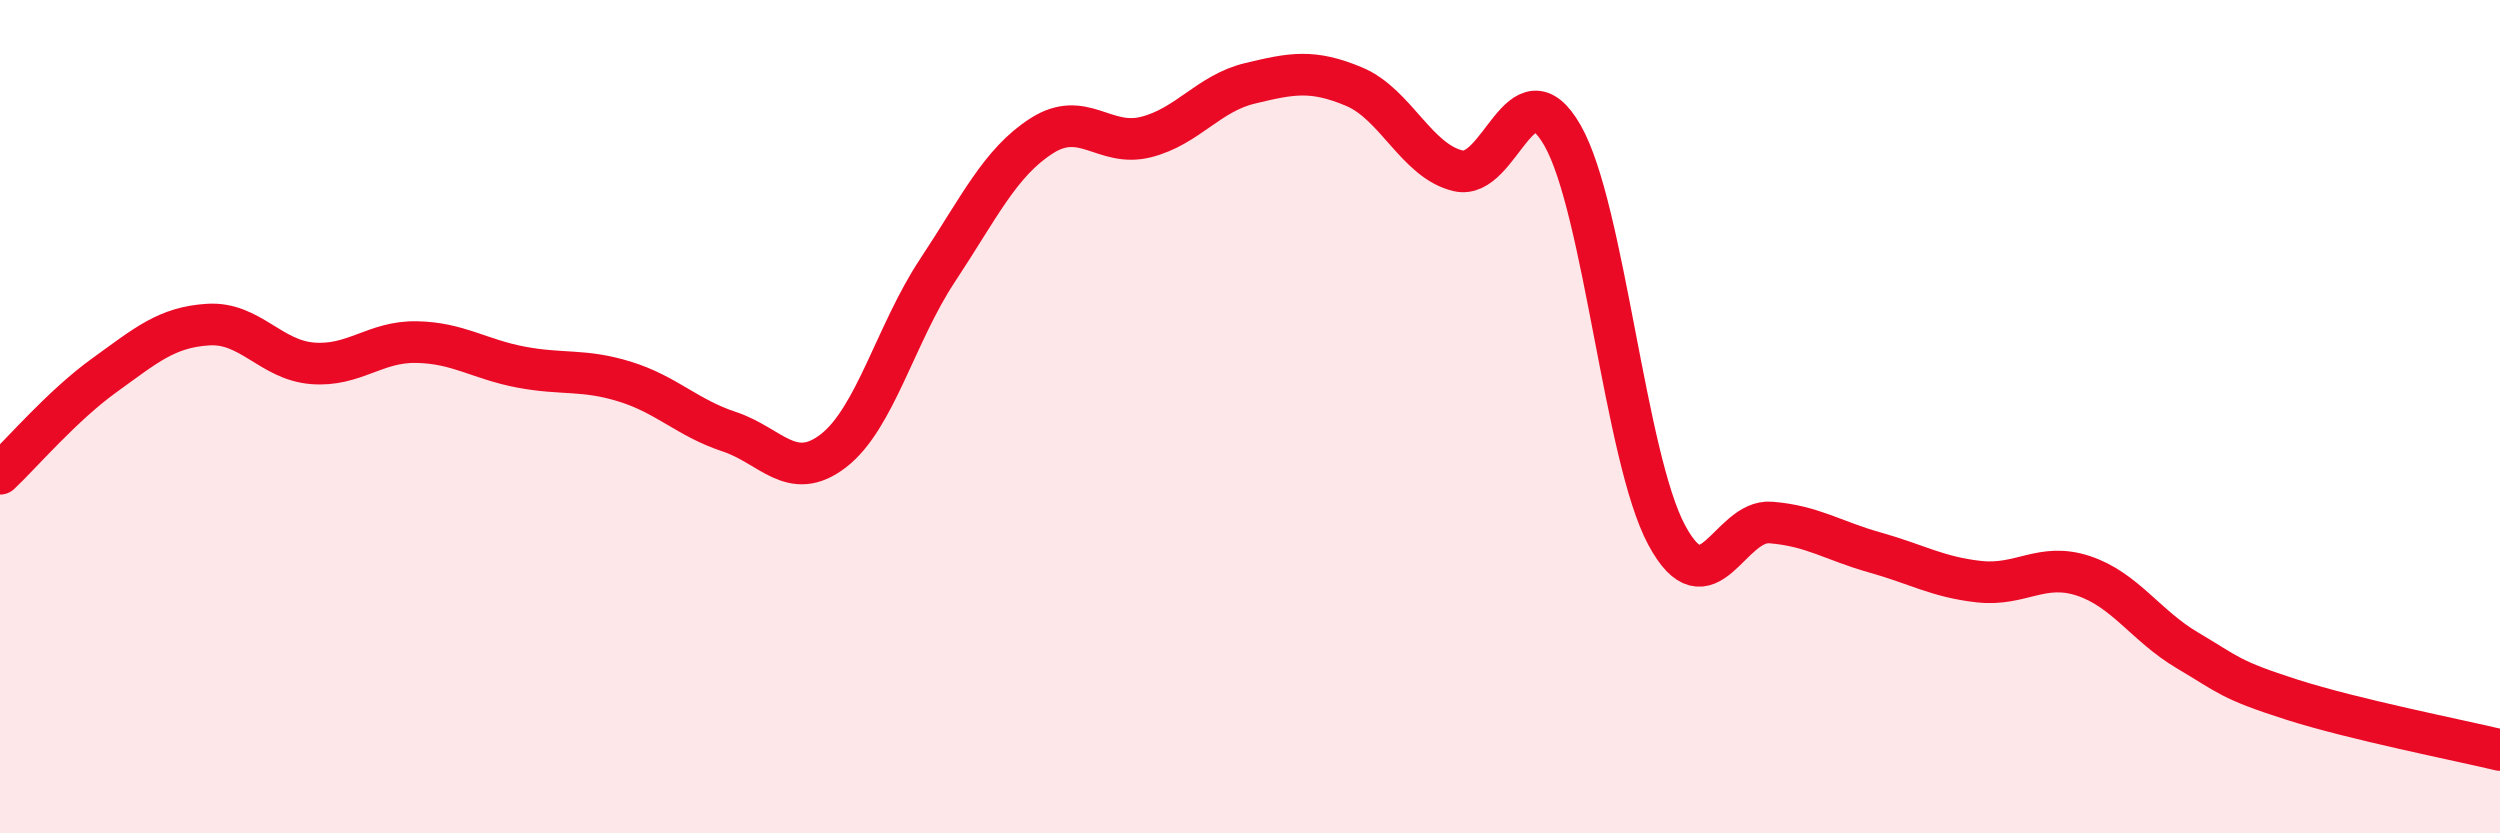 
    <svg width="60" height="20" viewBox="0 0 60 20" xmlns="http://www.w3.org/2000/svg">
      <path
        d="M 0,11.37 C 0.5,10.9 1.5,9.73 2.5,9.01 C 3.5,8.29 4,7.85 5,7.79 C 6,7.73 6.5,8.64 7.5,8.72 C 8.5,8.8 9,8.19 10,8.21 C 11,8.23 11.5,8.62 12.5,8.81 C 13.5,9 14,8.85 15,9.16 C 16,9.47 16.5,10.03 17.5,10.36 C 18.5,10.69 19,11.59 20,10.82 C 21,10.05 21.5,8 22.5,6.49 C 23.5,4.98 24,3.9 25,3.26 C 26,2.62 26.5,3.54 27.5,3.29 C 28.5,3.04 29,2.24 30,2 C 31,1.76 31.5,1.66 32.5,2.08 C 33.5,2.5 34,3.87 35,4.1 C 36,4.33 36.5,1.5 37.5,3.25 C 38.5,5 39,10.98 40,12.84 C 41,14.7 41.5,12.46 42.5,12.54 C 43.5,12.62 44,12.98 45,13.26 C 46,13.54 46.5,13.85 47.5,13.96 C 48.5,14.07 49,13.49 50,13.82 C 51,14.15 51.5,15.02 52.5,15.61 C 53.5,16.2 53.5,16.31 55,16.79 C 56.5,17.27 59,17.76 60,18L60 20L0 20Z"
        fill="#EB0A25"
        opacity="0.1"
        stroke-linecap="round"
        stroke-linejoin="round"
      />
      <path
        d="M 0,11.37 C 0.5,10.9 1.5,9.73 2.5,9.01 C 3.5,8.29 4,7.85 5,7.79 C 6,7.73 6.5,8.64 7.5,8.72 C 8.5,8.8 9,8.19 10,8.21 C 11,8.23 11.5,8.62 12.5,8.81 C 13.5,9 14,8.85 15,9.16 C 16,9.47 16.5,10.03 17.5,10.36 C 18.5,10.69 19,11.59 20,10.82 C 21,10.05 21.5,8 22.5,6.49 C 23.5,4.98 24,3.9 25,3.26 C 26,2.62 26.5,3.54 27.5,3.29 C 28.5,3.04 29,2.24 30,2 C 31,1.76 31.5,1.66 32.5,2.08 C 33.5,2.5 34,3.87 35,4.1 C 36,4.33 36.5,1.5 37.5,3.25 C 38.5,5 39,10.98 40,12.84 C 41,14.7 41.5,12.46 42.5,12.54 C 43.5,12.62 44,12.98 45,13.26 C 46,13.54 46.5,13.85 47.5,13.96 C 48.5,14.07 49,13.49 50,13.82 C 51,14.15 51.5,15.02 52.5,15.61 C 53.5,16.2 53.5,16.31 55,16.79 C 56.5,17.27 59,17.76 60,18"
        stroke="#EB0A25"
        stroke-width="1"
        fill="none"
        stroke-linecap="round"
        stroke-linejoin="round"
      />
    </svg>
  